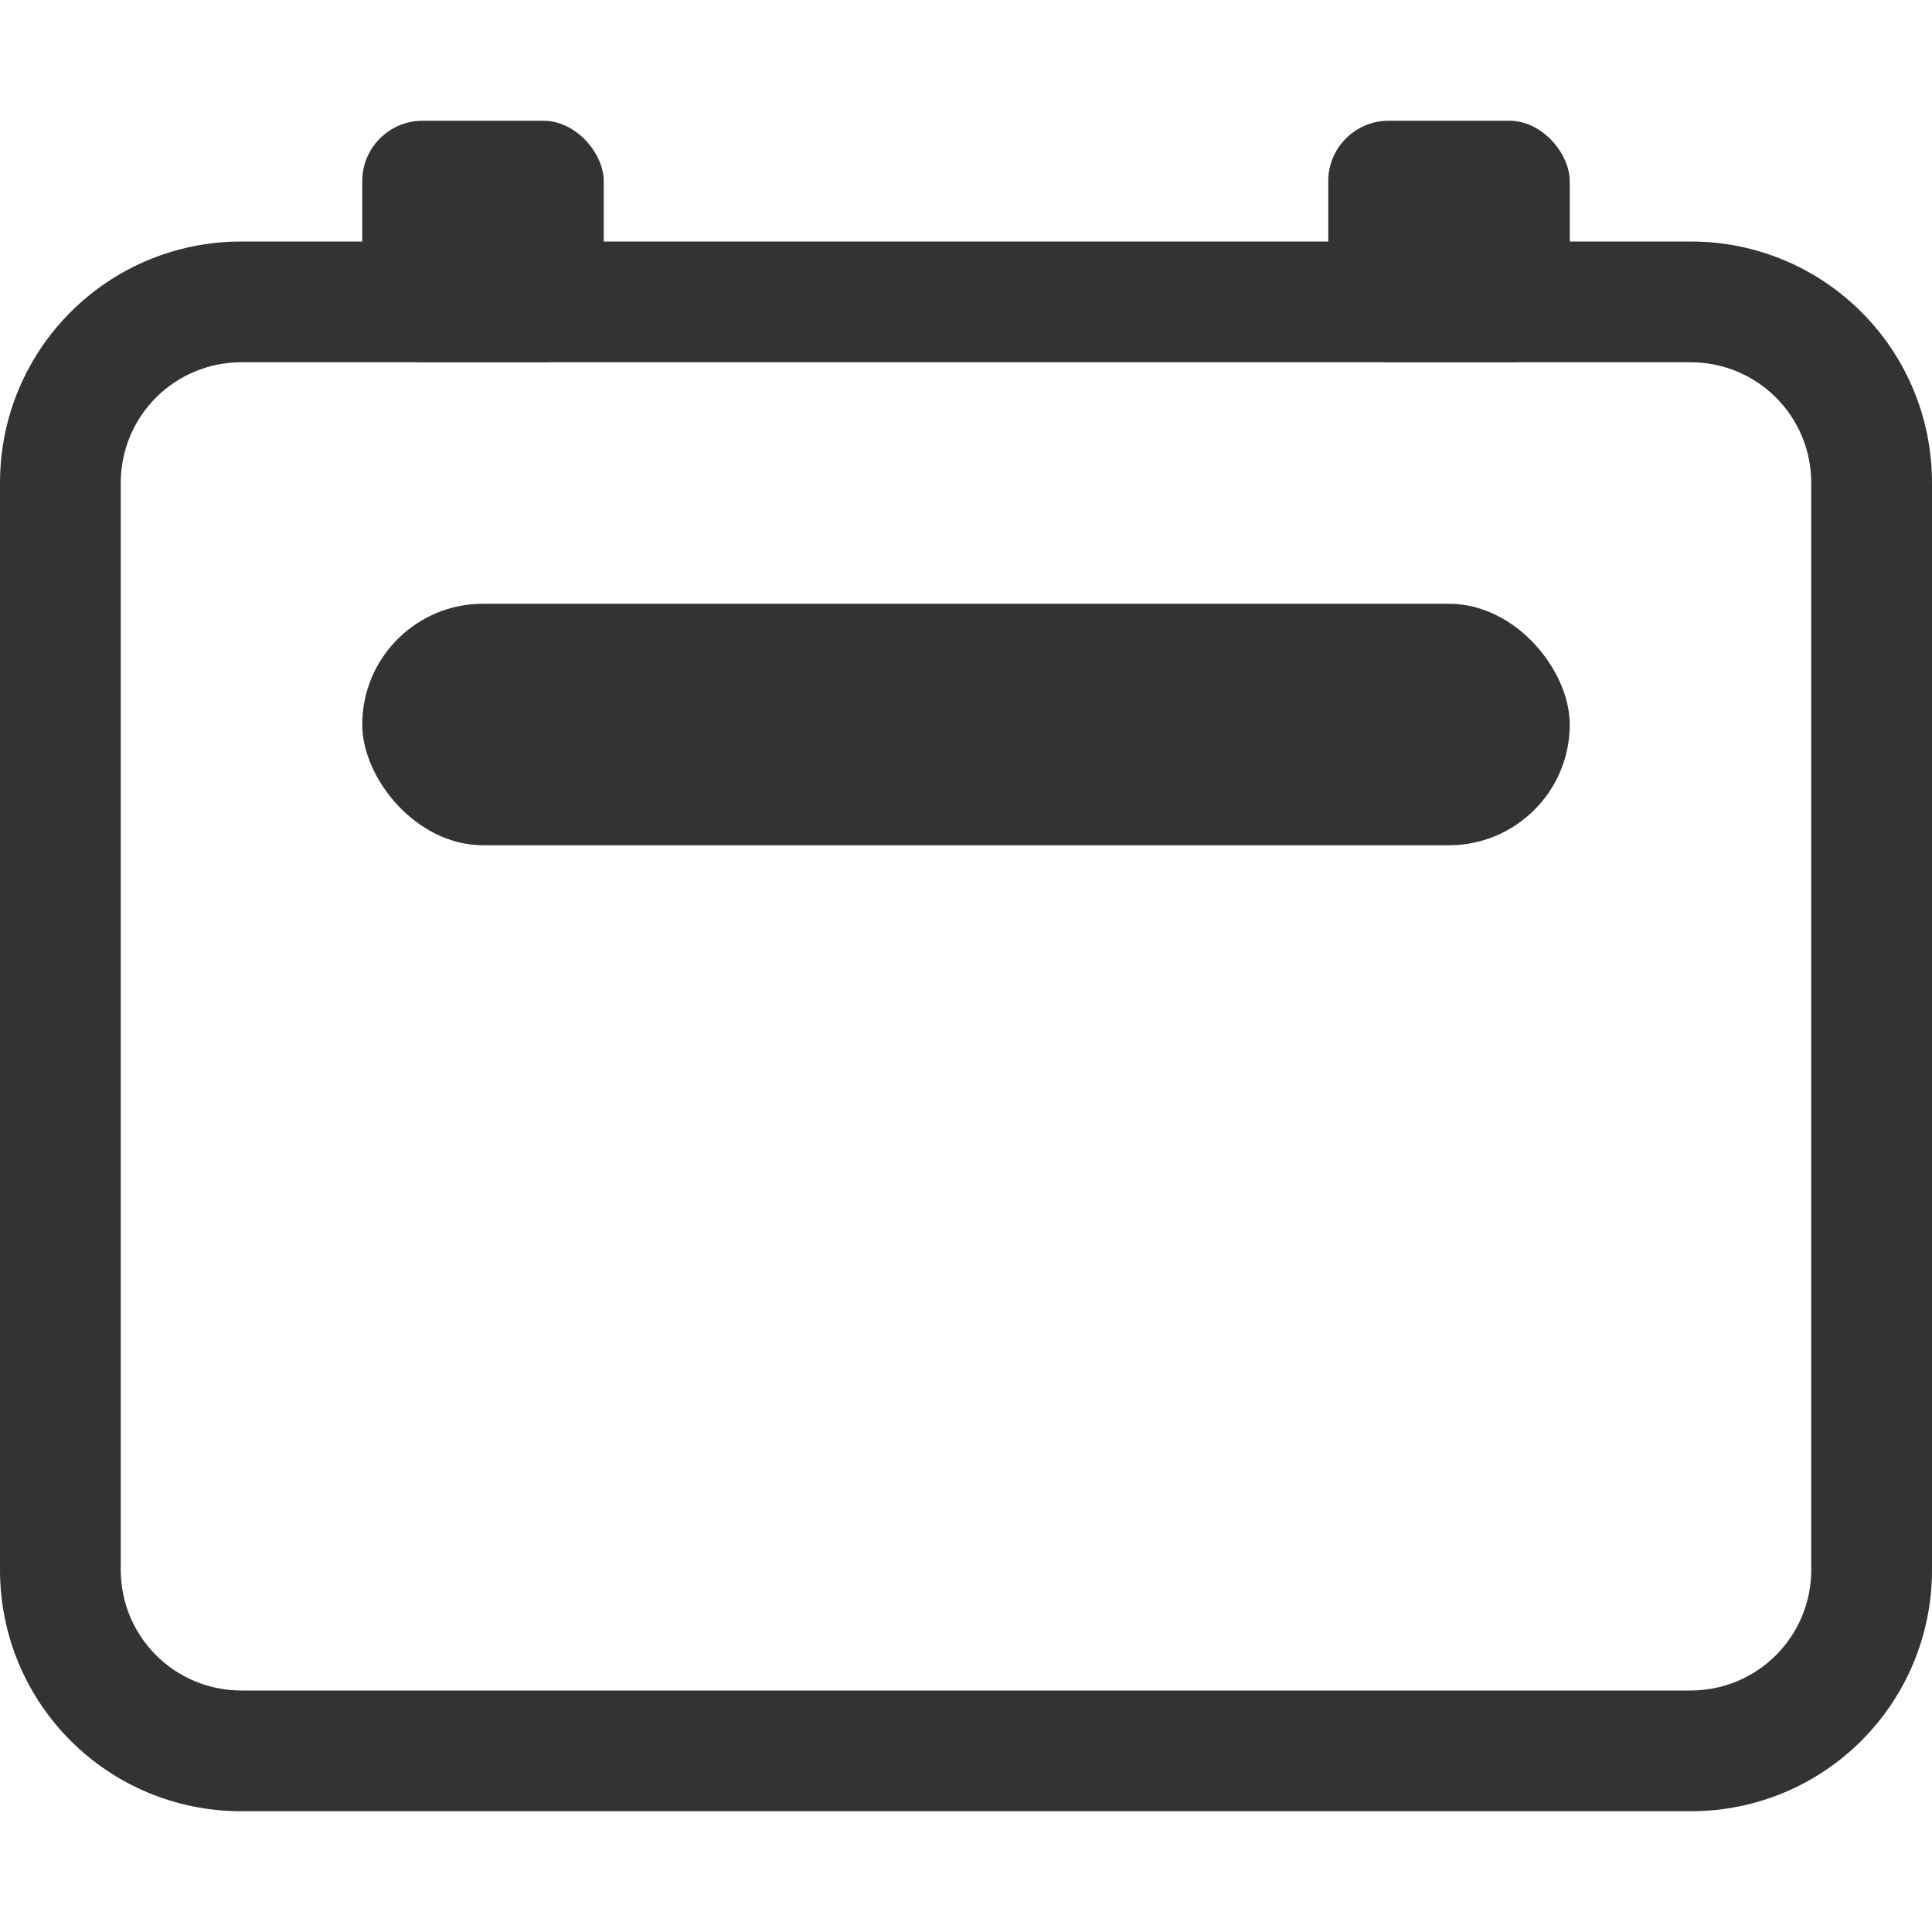 <?xml version="1.0" encoding="UTF-8"?>
<svg width="16" height="16" version="1.1" xmlns="http://www.w3.org/2000/svg" xmlns:cc="http://creativecommons.org/ns#" xmlns:dc="http://purl.org/dc/elements/1.1/" xmlns:rdf="http://www.w3.org/1999/02/22-rdf-syntax-ns#">
 <title>Gnome Symbolic Icon Theme</title>
 <g fill="#333" stroke-linecap="round" stroke-linejoin="round">
  <path d="m2 2c-1.108 0-2 0.892-2 2v9c0 1.108 0.892 2 2 2h12c1.108 0 2-0.892 2-2v-9c0-1.108-0.892-2-2-2zm0 1h12c0.554 0 1 0.446 1 1v9c0 0.554-0.446 1-1 1h-12c-0.554 0-1-0.446-1-1v-9c0-0.554 0.446-1 1-1z" style="paint-order:stroke fill markers"/>
  <rect x="3" y="1" width="2" height="2" ry=".5" stroke-width=".707" style="paint-order:stroke fill markers"/>
  <rect x="11" y="1" width="2" height="2" ry=".5" stroke-width=".707" style="paint-order:stroke fill markers"/>
  <rect x="3" y="5" width="10" height="2" rx="1" ry="1" style="paint-order:stroke fill markers"/>
 </g>
</svg>
